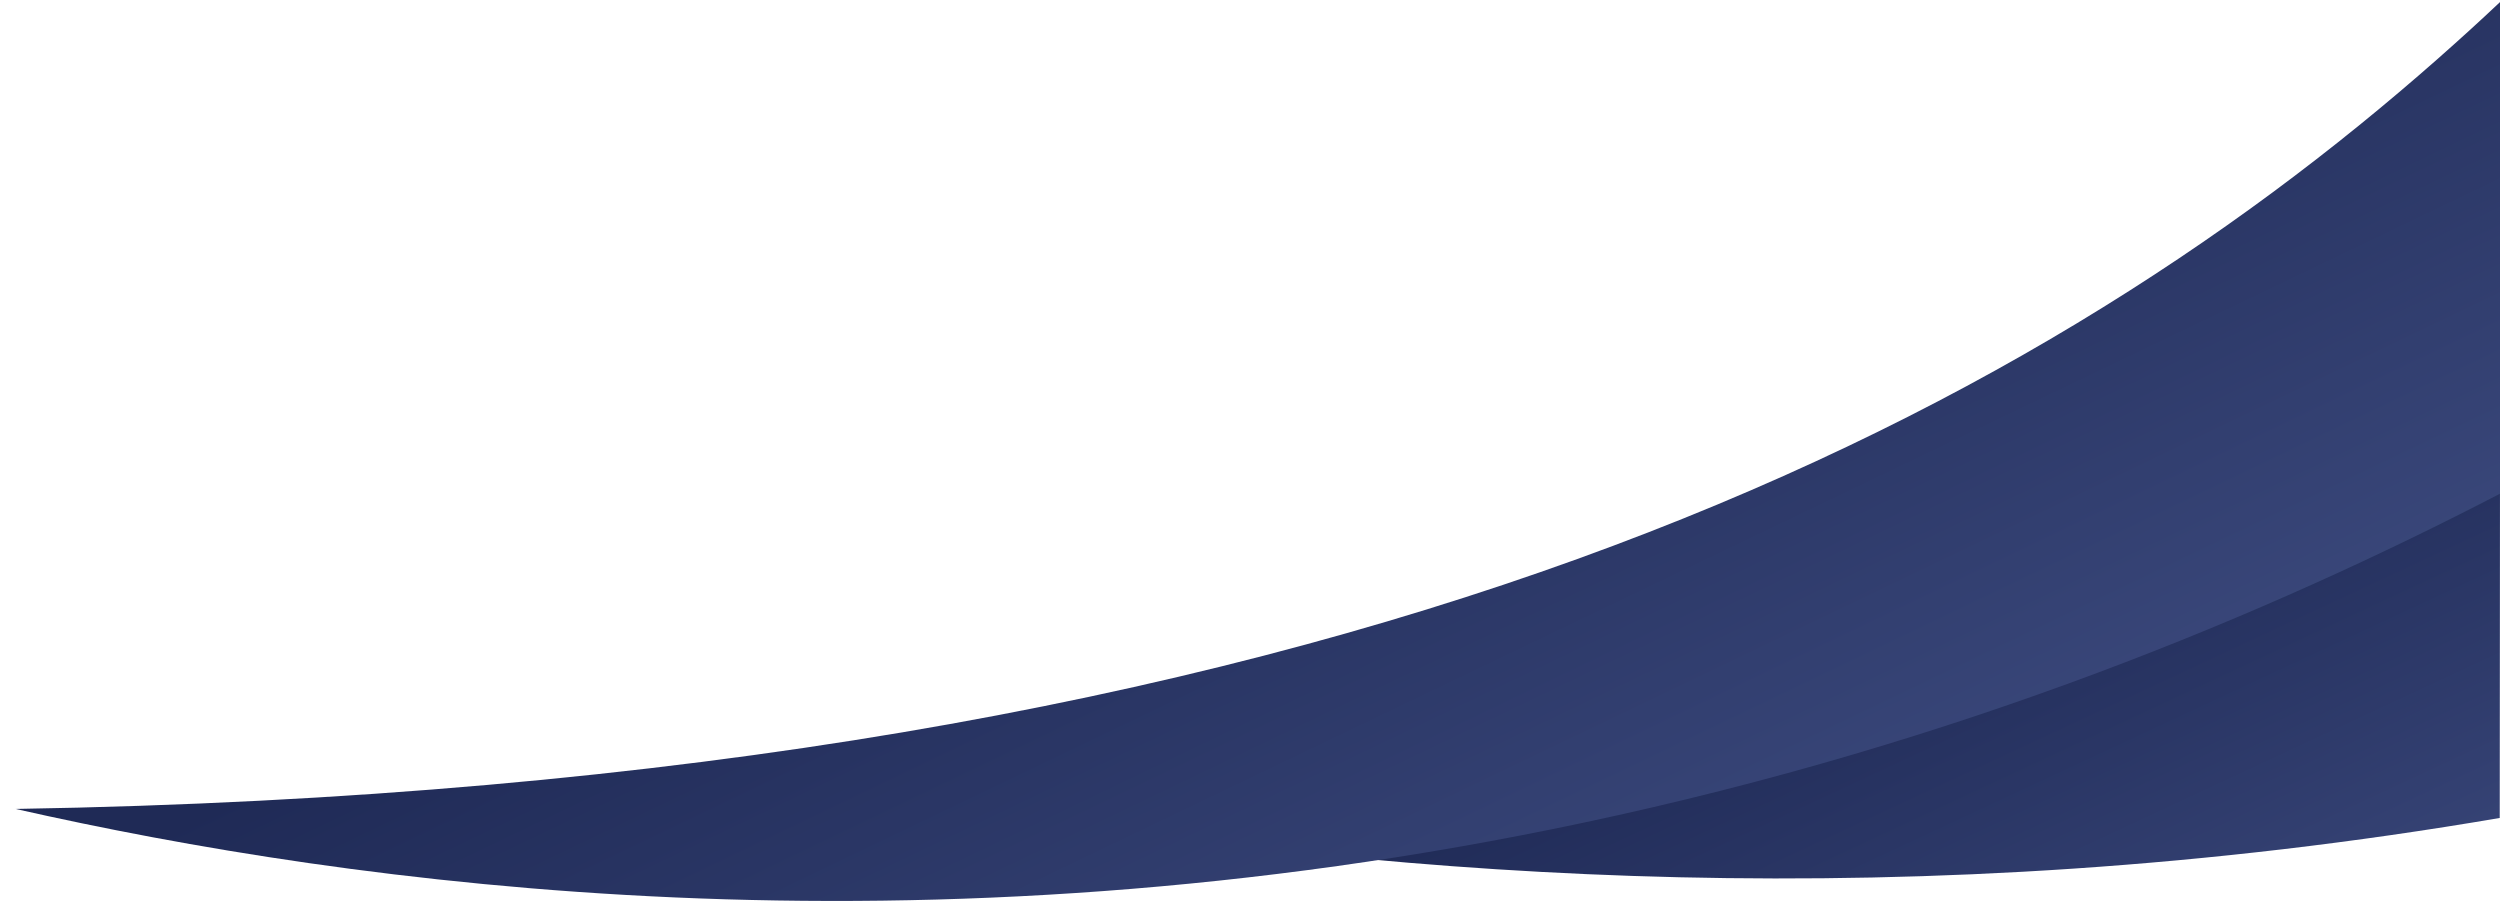 <?xml version="1.0" encoding="utf-8"?><!--Generator: Adobe Illustrator 25.2.1, SVG Export Plug-In . SVG Version: 6.00 Build 0)--><svg version="1.1" id="Layer_1" xmlns="http://www.w3.org/2000/svg" xmlns:xlink="http://www.w3.org/1999/xlink" x="0px" y="0px" viewBox="0 0 1800.2 650.3" style="enable-background:new 0 0 1800.2 650.3;" xml:space="preserve"><style type="text/css">.st0{fill:url(#SVGID_1_);}
	.st1{fill:url(#SVGID_2_);}</style><g><linearGradient id="SVGID_1_" gradientUnits="userSpaceOnUse" x1="1458.904" y1="2149.137" x2="1265.573" y2="1734.535" gradientTransform="matrix(1 0 0 1 0 -1268)"><stop offset="0" style="stop-color:#4946CC"/><stop offset="0" style="stop-color:#3D4B7F"/><stop offset="1" style="stop-color:#1F2A56"/></linearGradient><path class="st0" d="M1800.2,340.5c-361,169-641,255-1073,244c277.4,47.7,650.7,76.7,1072.8,4.5L1800.2,340.5z"/><linearGradient id="SVGID_2_" gradientUnits="userSpaceOnUse" x1="1140.949" y1="-130.309" x2="877.569" y2="418.611" gradientTransform="matrix(1 0 0 -1 0 652)"><stop offset="0" style="stop-color:#4946CC"/><stop offset="0" style="stop-color:#3D4B7F"/><stop offset="1" style="stop-color:#1F2A56"/></linearGradient><path class="st1" d="M1800.2,1.5c-14.7,13.9-29.7,27.5-45,41c-290.4,256.1-780,524-1744,540c242.5,54.8,648.2,111.8,1128.1,10.1
		c273-57.8,495.4-151.2,660.9-237.1V1.5z"/></g></svg>